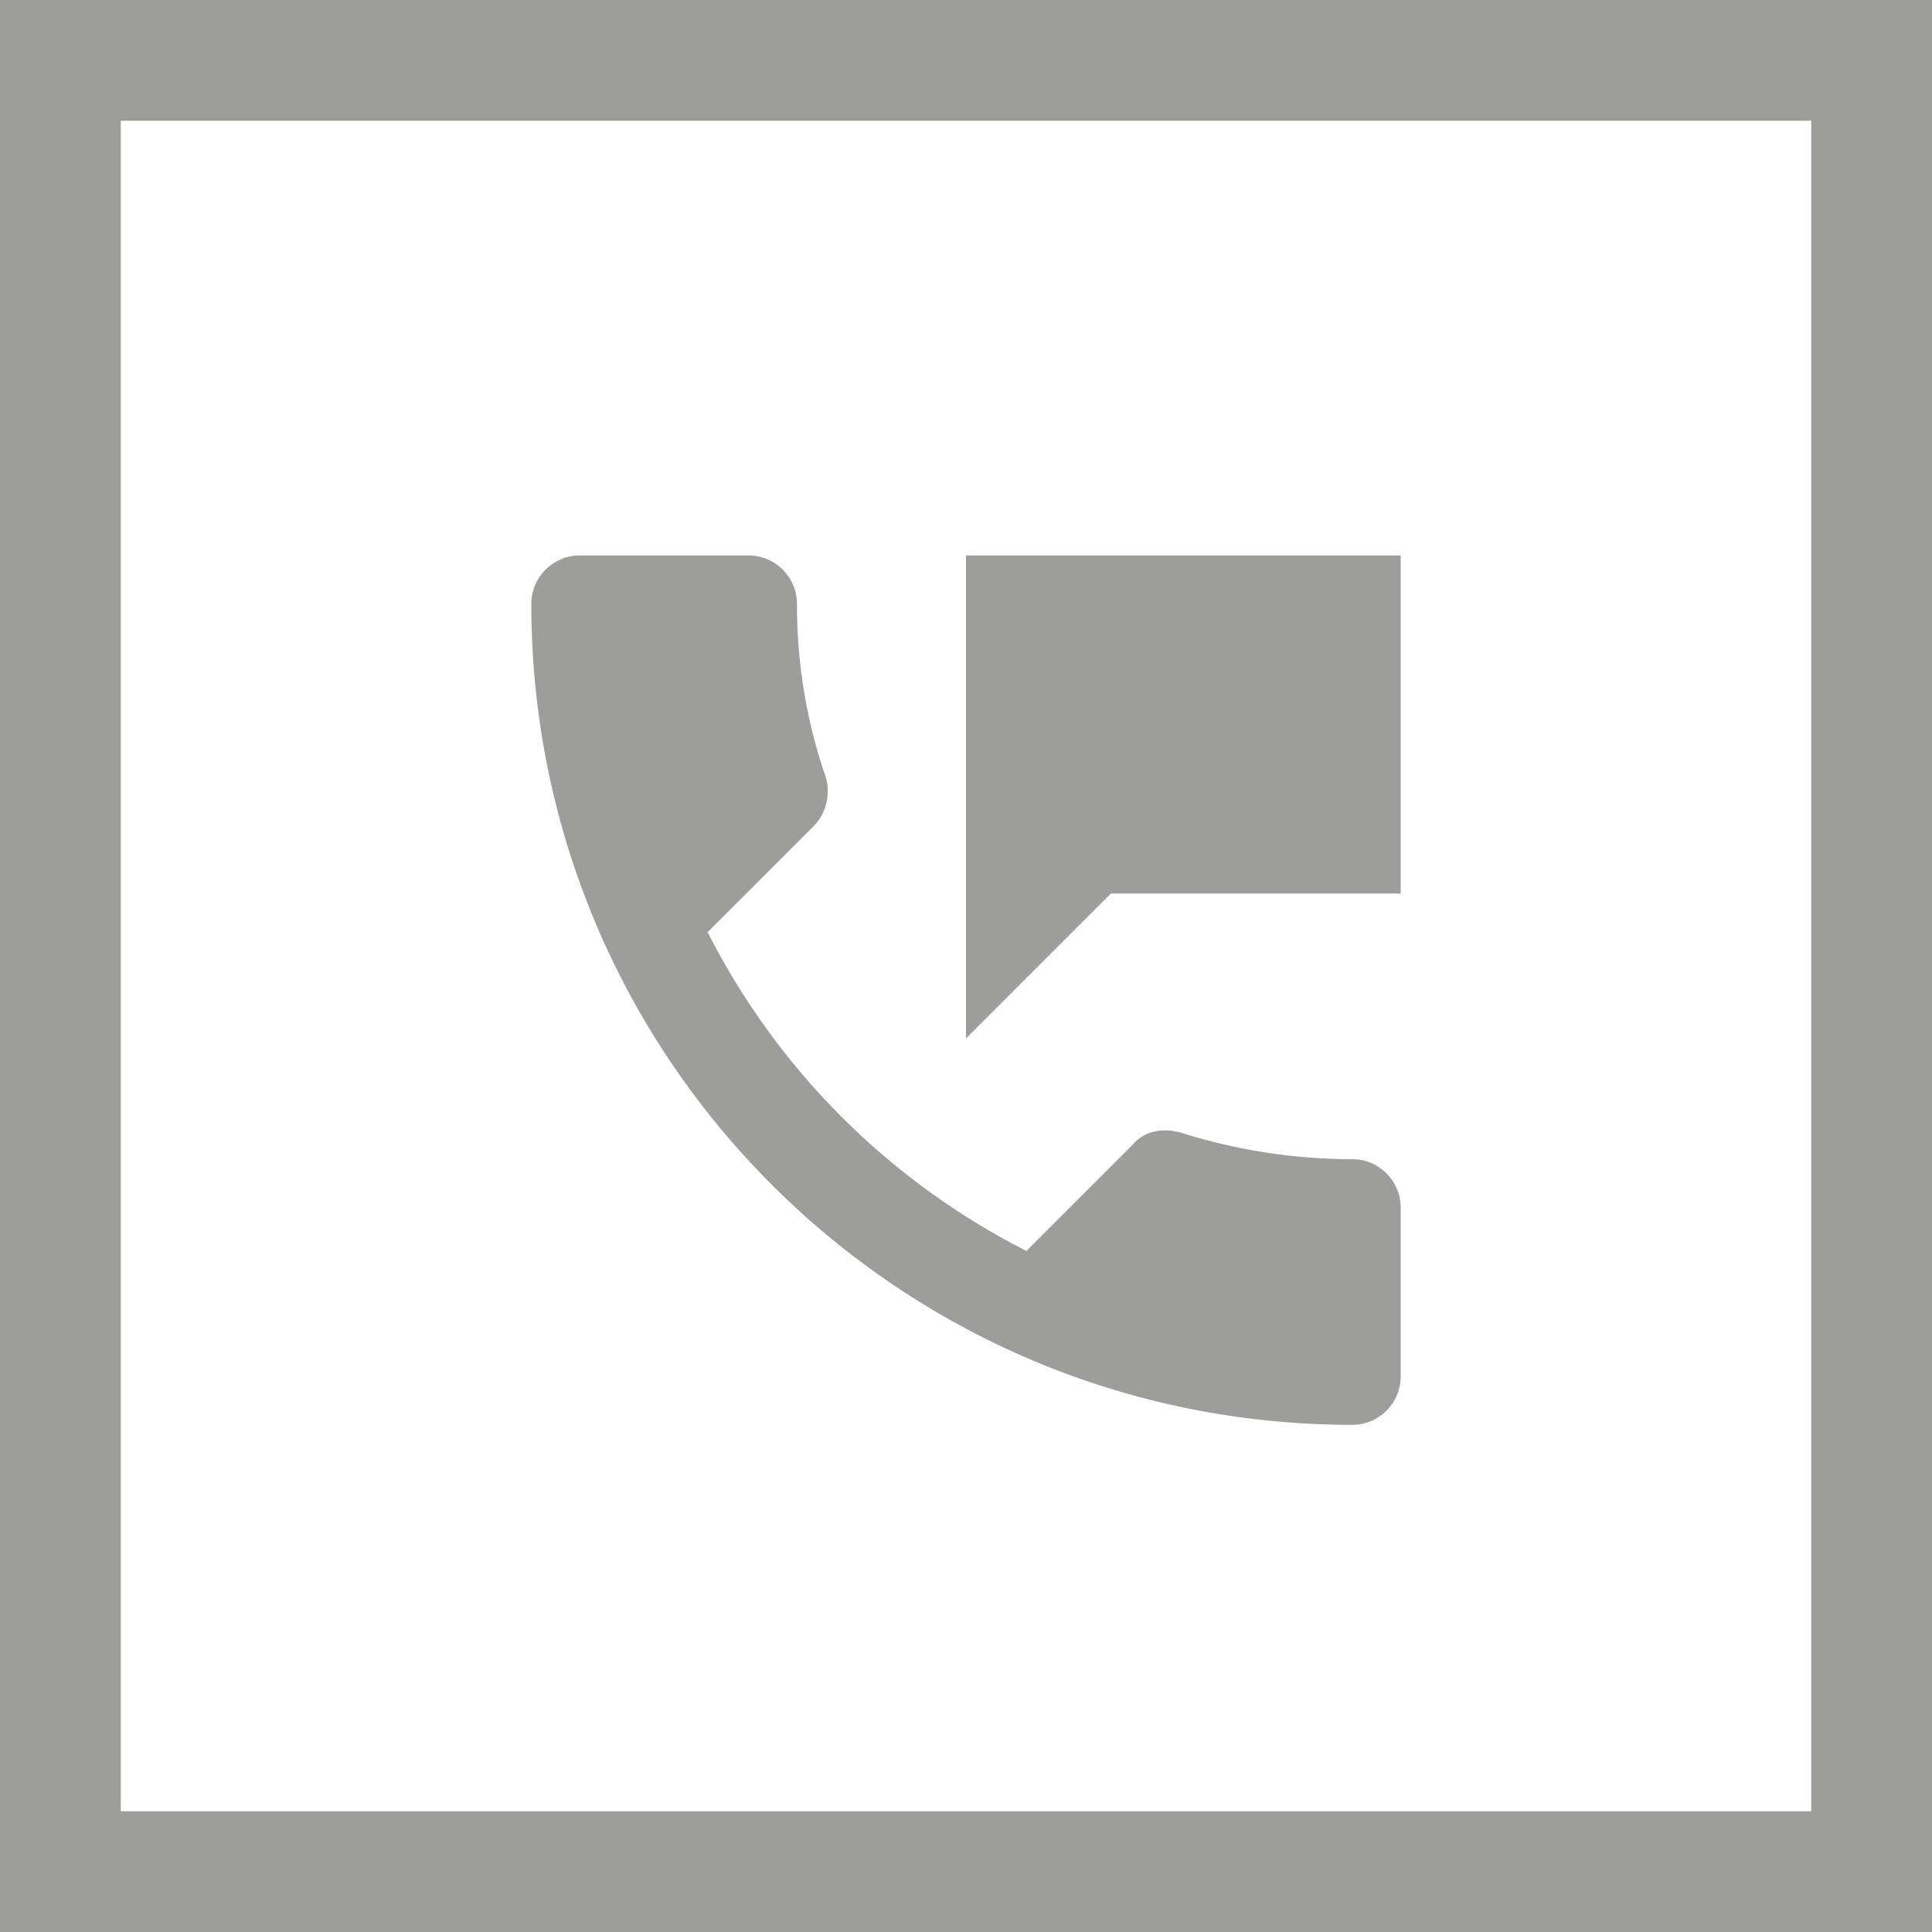 <?xml version="1.0" encoding="utf-8"?>
<!-- Generator: Adobe Illustrator 23.0.4, SVG Export Plug-In . SVG Version: 6.00 Build 0)  -->
<svg version="1.1" id="Ebene_1" xmlns="http://www.w3.org/2000/svg" xmlns:xlink="http://www.w3.org/1999/xlink" x="0px" y="0px"
	 viewBox="0 0 80 80" style="enable-background:new 0 0 80 80;" xml:space="preserve">
<style type="text/css">
	.st0{fill:#9D9D9C;}
	.st1{fill:none;}
</style>
<g>
	<path class="st0" d="M75,5v70H5V5H75 M80,0H0v80h80V0L80,0z"/>
</g>
<path class="st1" d="M16,17h48v48H16V17z"/>
<path class="st0" d="M56,48c-2.5,0-4.9-0.4-7.1-1.1c-0.7-0.2-1.5-0.1-2,0.5l-4.4,4.4c-5.7-2.9-10.3-7.5-13.2-13.2l4.4-4.4
	c0.5-0.5,0.7-1.3,0.5-2C33.4,29.9,33,27.5,33,25c0-1.1-0.9-2-2-2h-7c-1.1,0-2,0.9-2,2c0,18.8,15.2,34,34,34c1.1,0,2-0.9,2-2v-7
	C58,48.9,57.1,48,56,48z M40,23v20l6-6h12V23H40z"/>
</svg>

